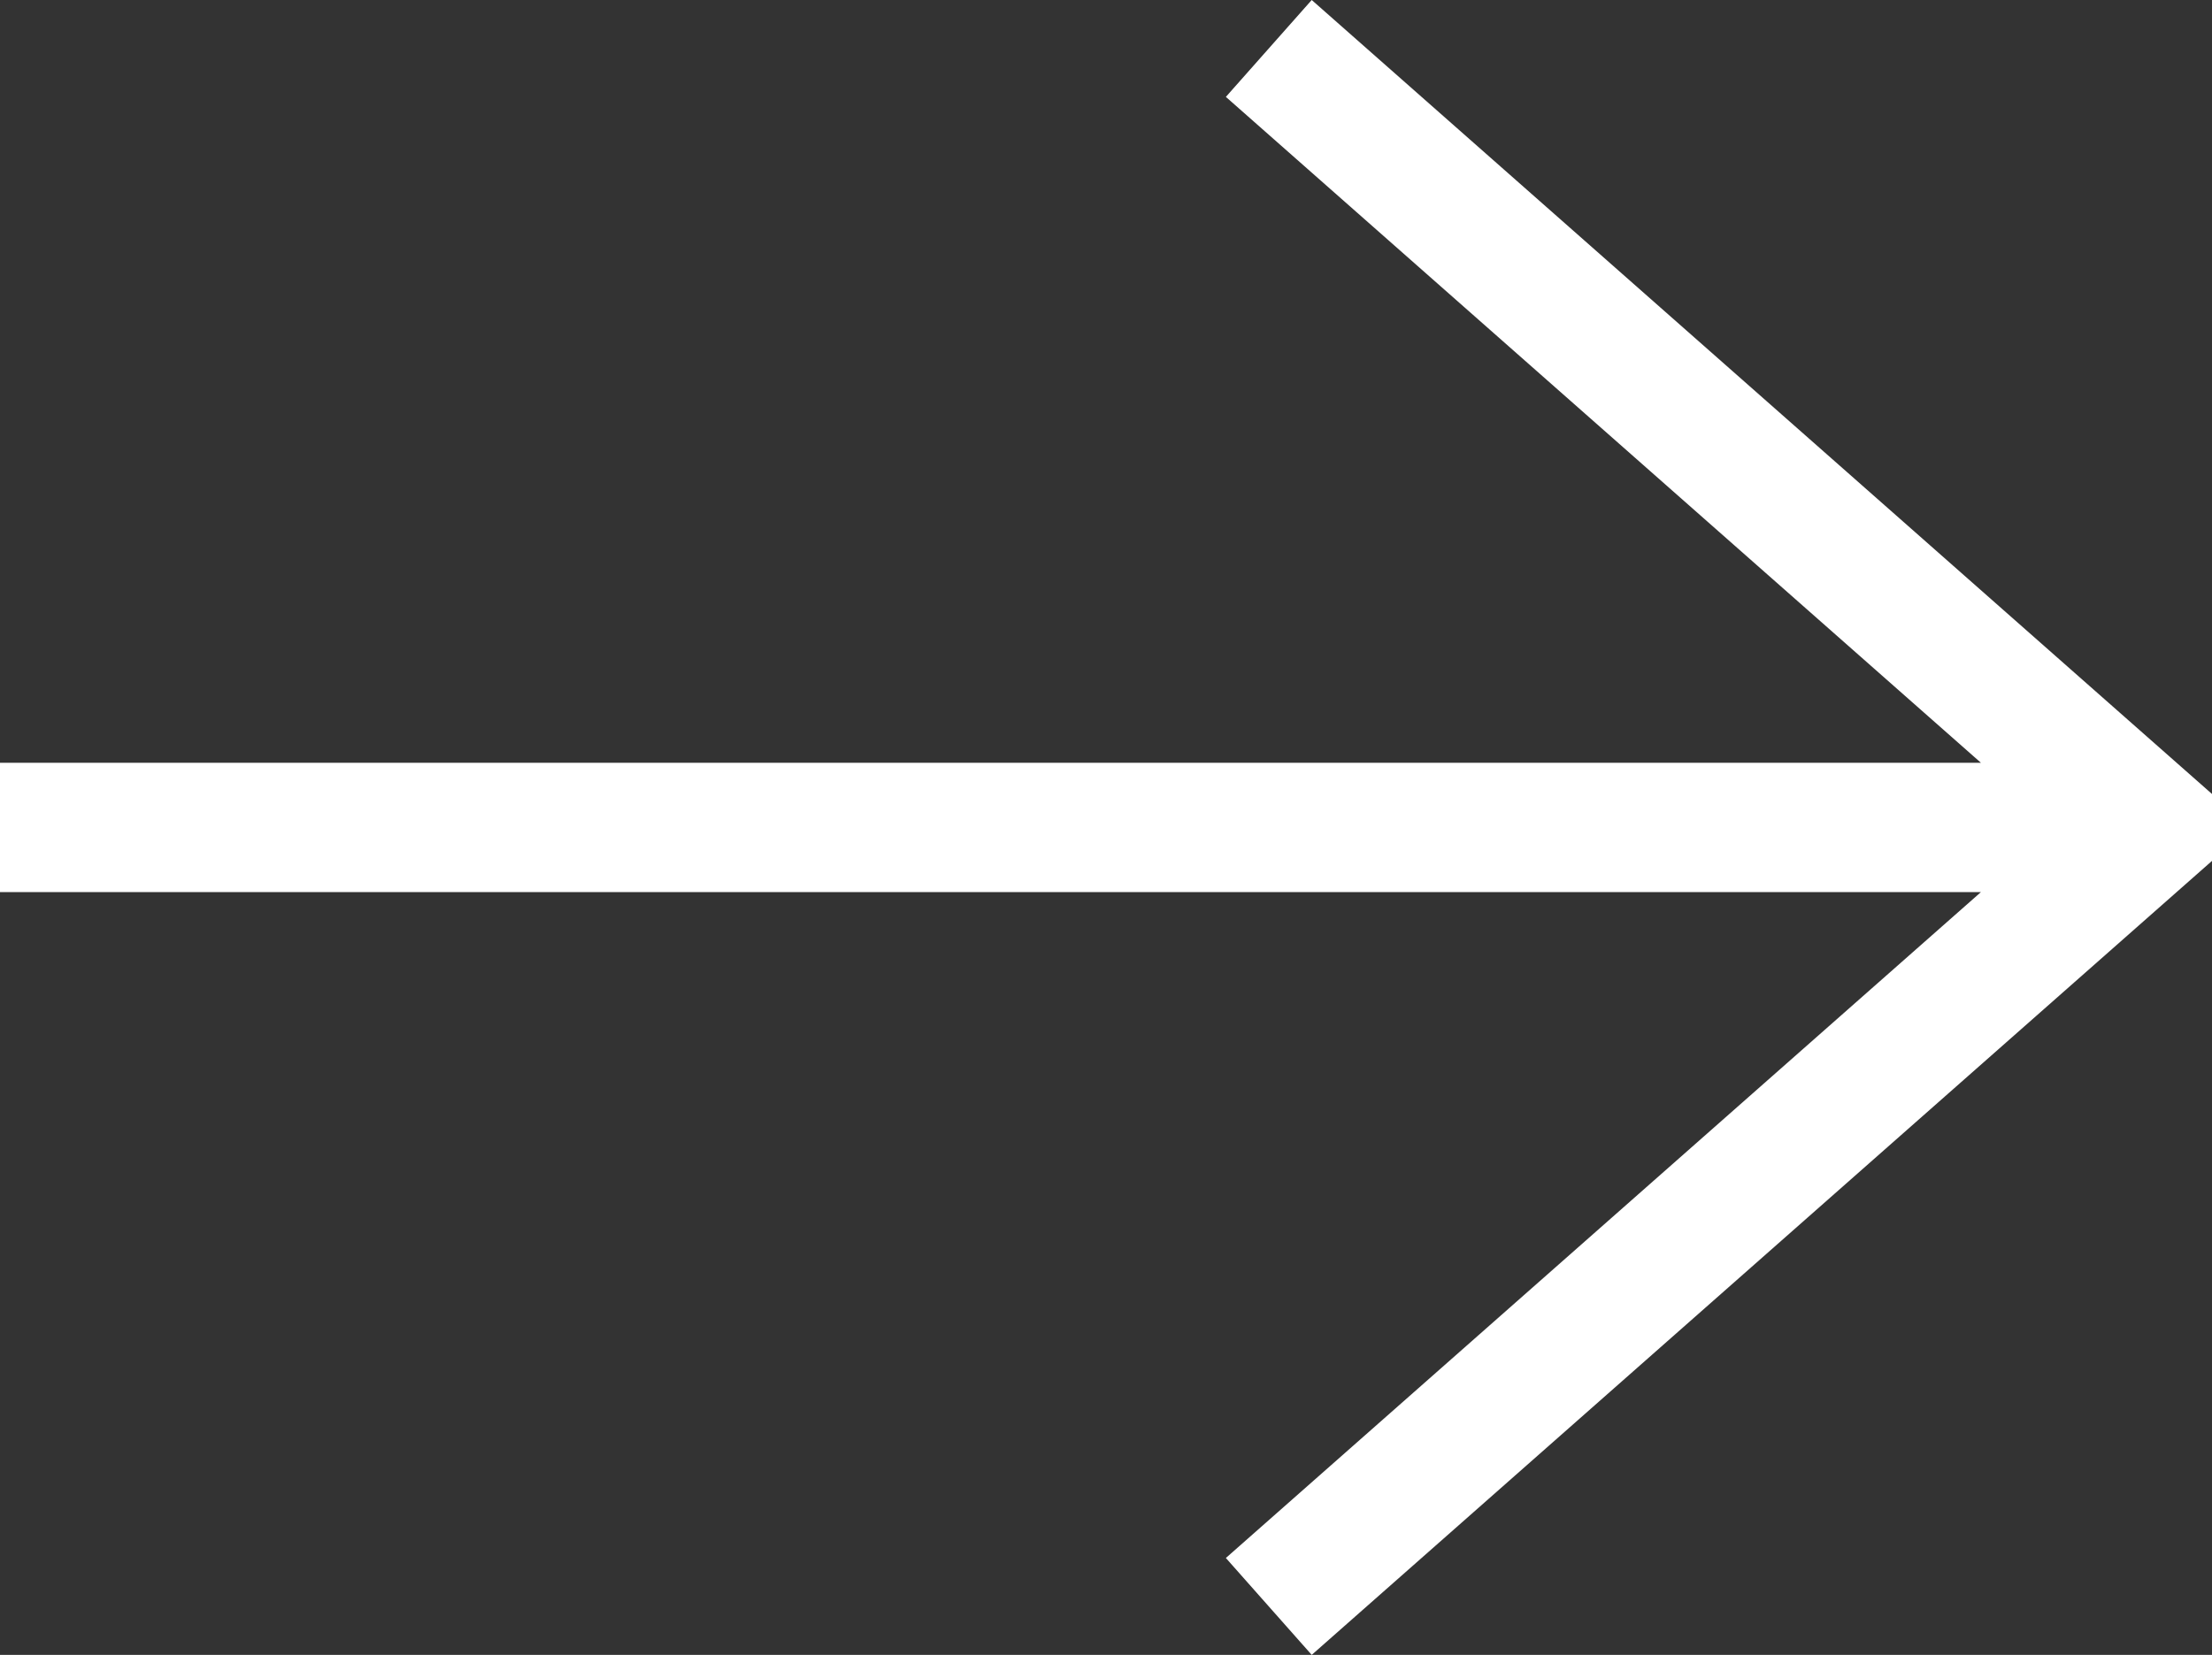 <?xml version="1.0" encoding="UTF-8"?> <svg xmlns="http://www.w3.org/2000/svg" width="302" height="226" viewBox="0 0 302 226" fill="none"><rect x="0" y="0" width="302" height="226" fill="#333333" stroke="none"/><path d="M167.366 13.232L270.452 104.17L-5.32534e-06 104.17L-4.55343e-06 121.83L270.452 121.83L167.366 212.768L179.086 226L302 117.568L302 108.432L179.086 -1.0683e-07L167.366 13.232Z" fill="white"></path></svg> 